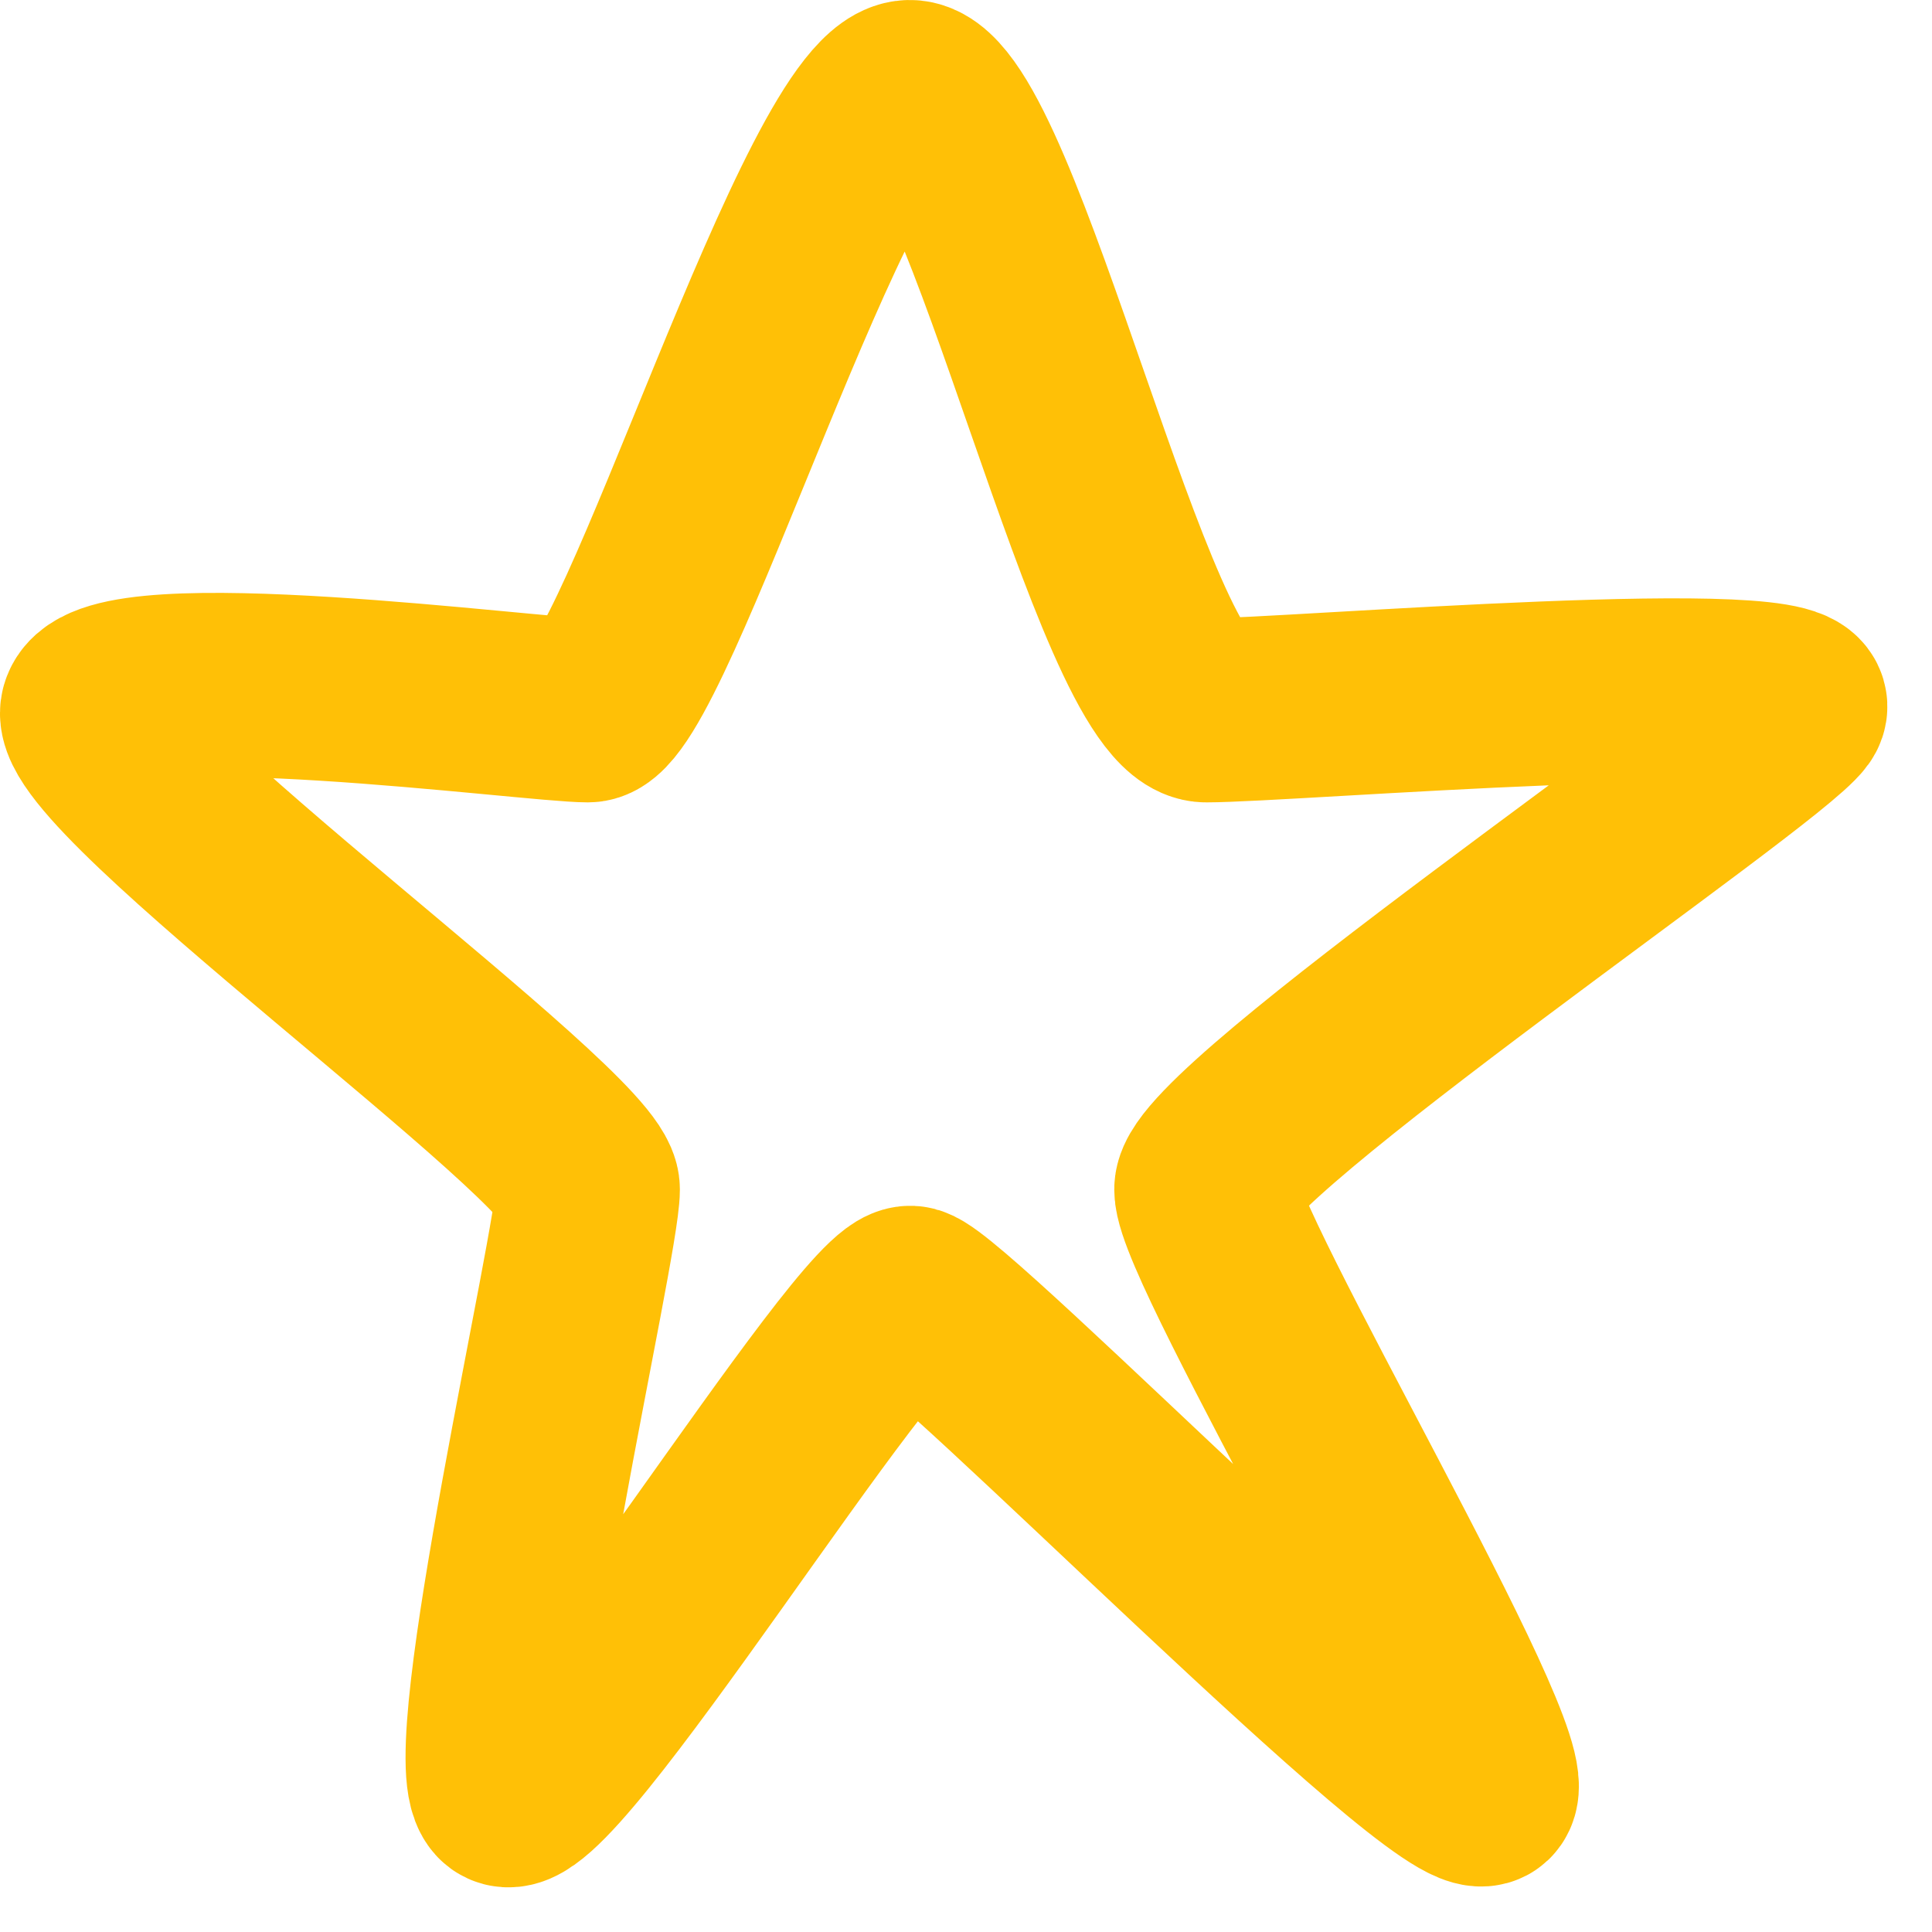 <?xml version="1.0" encoding="utf-8"?>
<svg xmlns="http://www.w3.org/2000/svg" fill="none" height="100%" overflow="visible" preserveAspectRatio="none" style="display: block;" viewBox="0 0 42 42" width="100%">
<path d="M19.814 2.002C18.078 1.824 13.982 15.443 12.78 15.443C11.579 15.443 2.364 14.196 2.008 15.443C1.652 16.689 12.78 24.7 12.78 25.857C12.78 27.014 10.199 38.141 10.955 38.986C11.712 39.832 18.968 27.993 19.814 28.216C20.659 28.438 31.609 39.609 32.277 38.986C32.945 38.363 26.223 27.103 26.223 25.857C26.223 24.611 38.286 16.422 38.998 15.443C39.711 14.463 28.004 15.443 26.223 15.443C24.443 15.443 21.549 2.18 19.814 2.002Z" id="Highlight 29" stroke="#FFC006" stroke-linecap="round" stroke-width="4"/>
</svg>